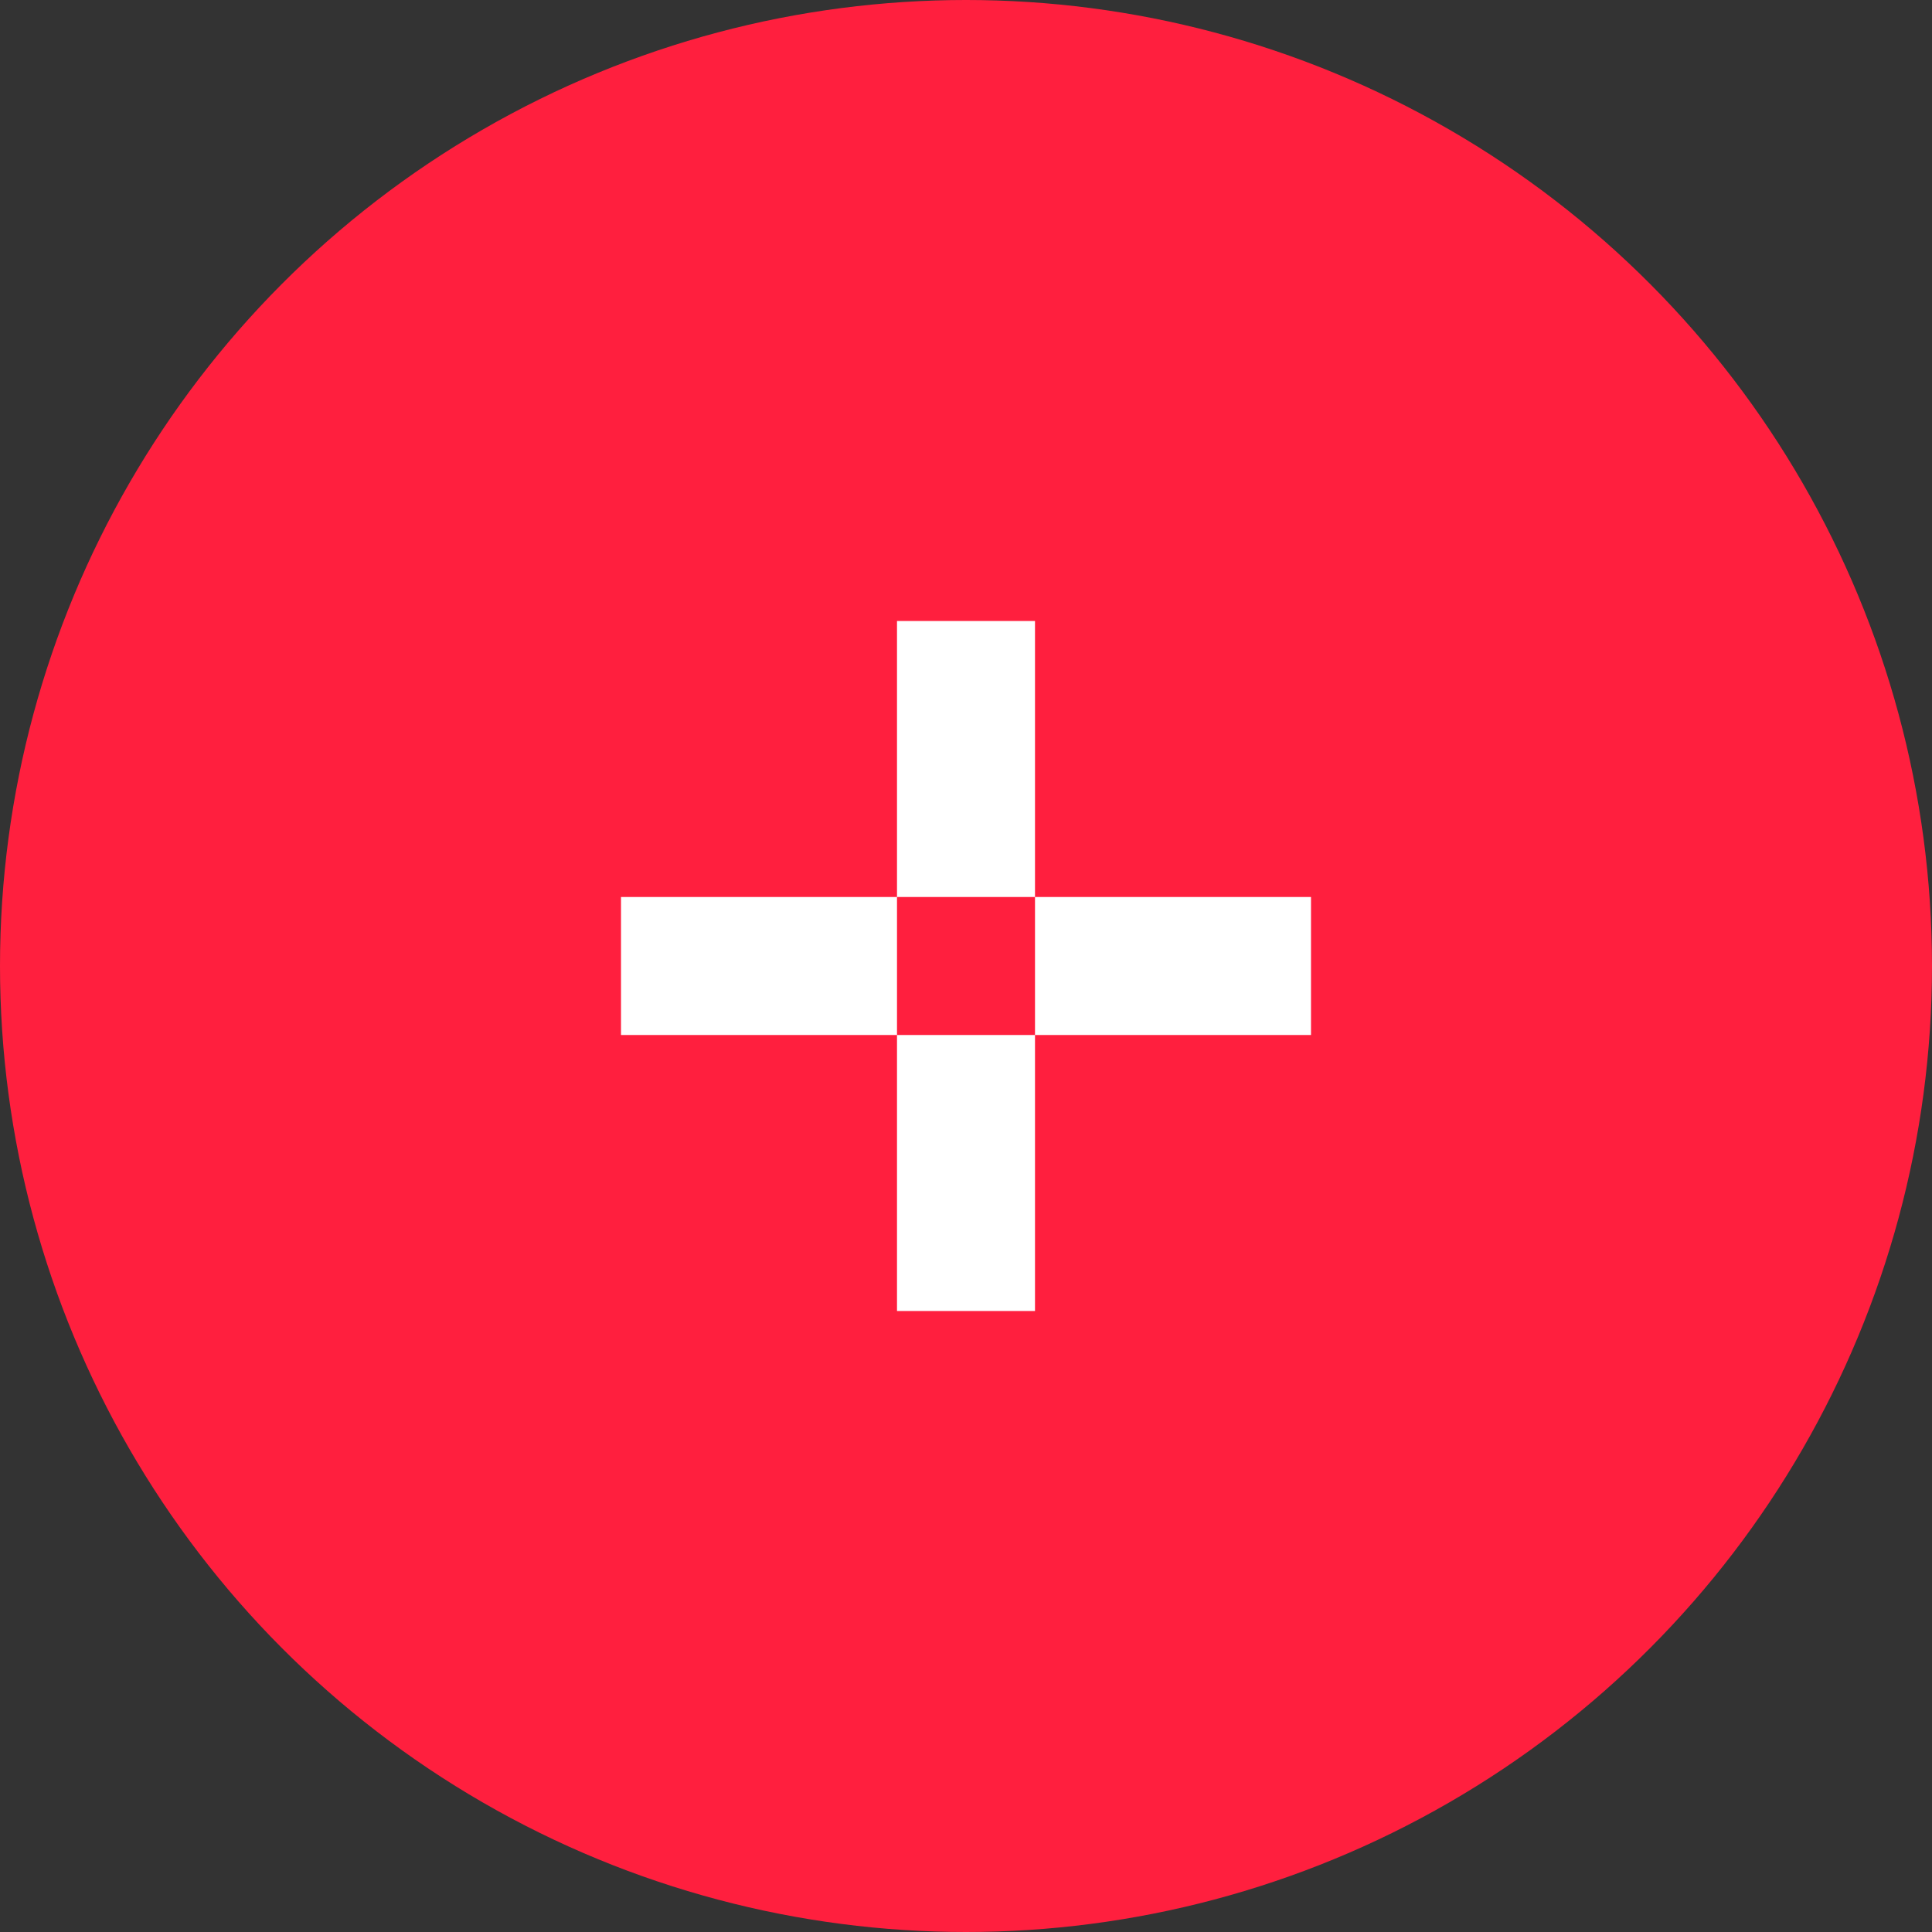 <?xml version="1.0" encoding="UTF-8"?> <svg xmlns="http://www.w3.org/2000/svg" width="56" height="56" viewBox="0 0 56 56" fill="none"><rect x="0" y="0" width="56" height="56" fill="#333333" stroke="none"/><circle cx="28" cy="28" r="28" fill="#FF1F3E"></circle><path fill-rule="evenodd" clip-rule="evenodd" d="M30 18H26V26L18 26L18 30H26V38H30V30L38 30V26H30V18ZM30 26H26V30H30V26Z" fill="white"></path></svg> 